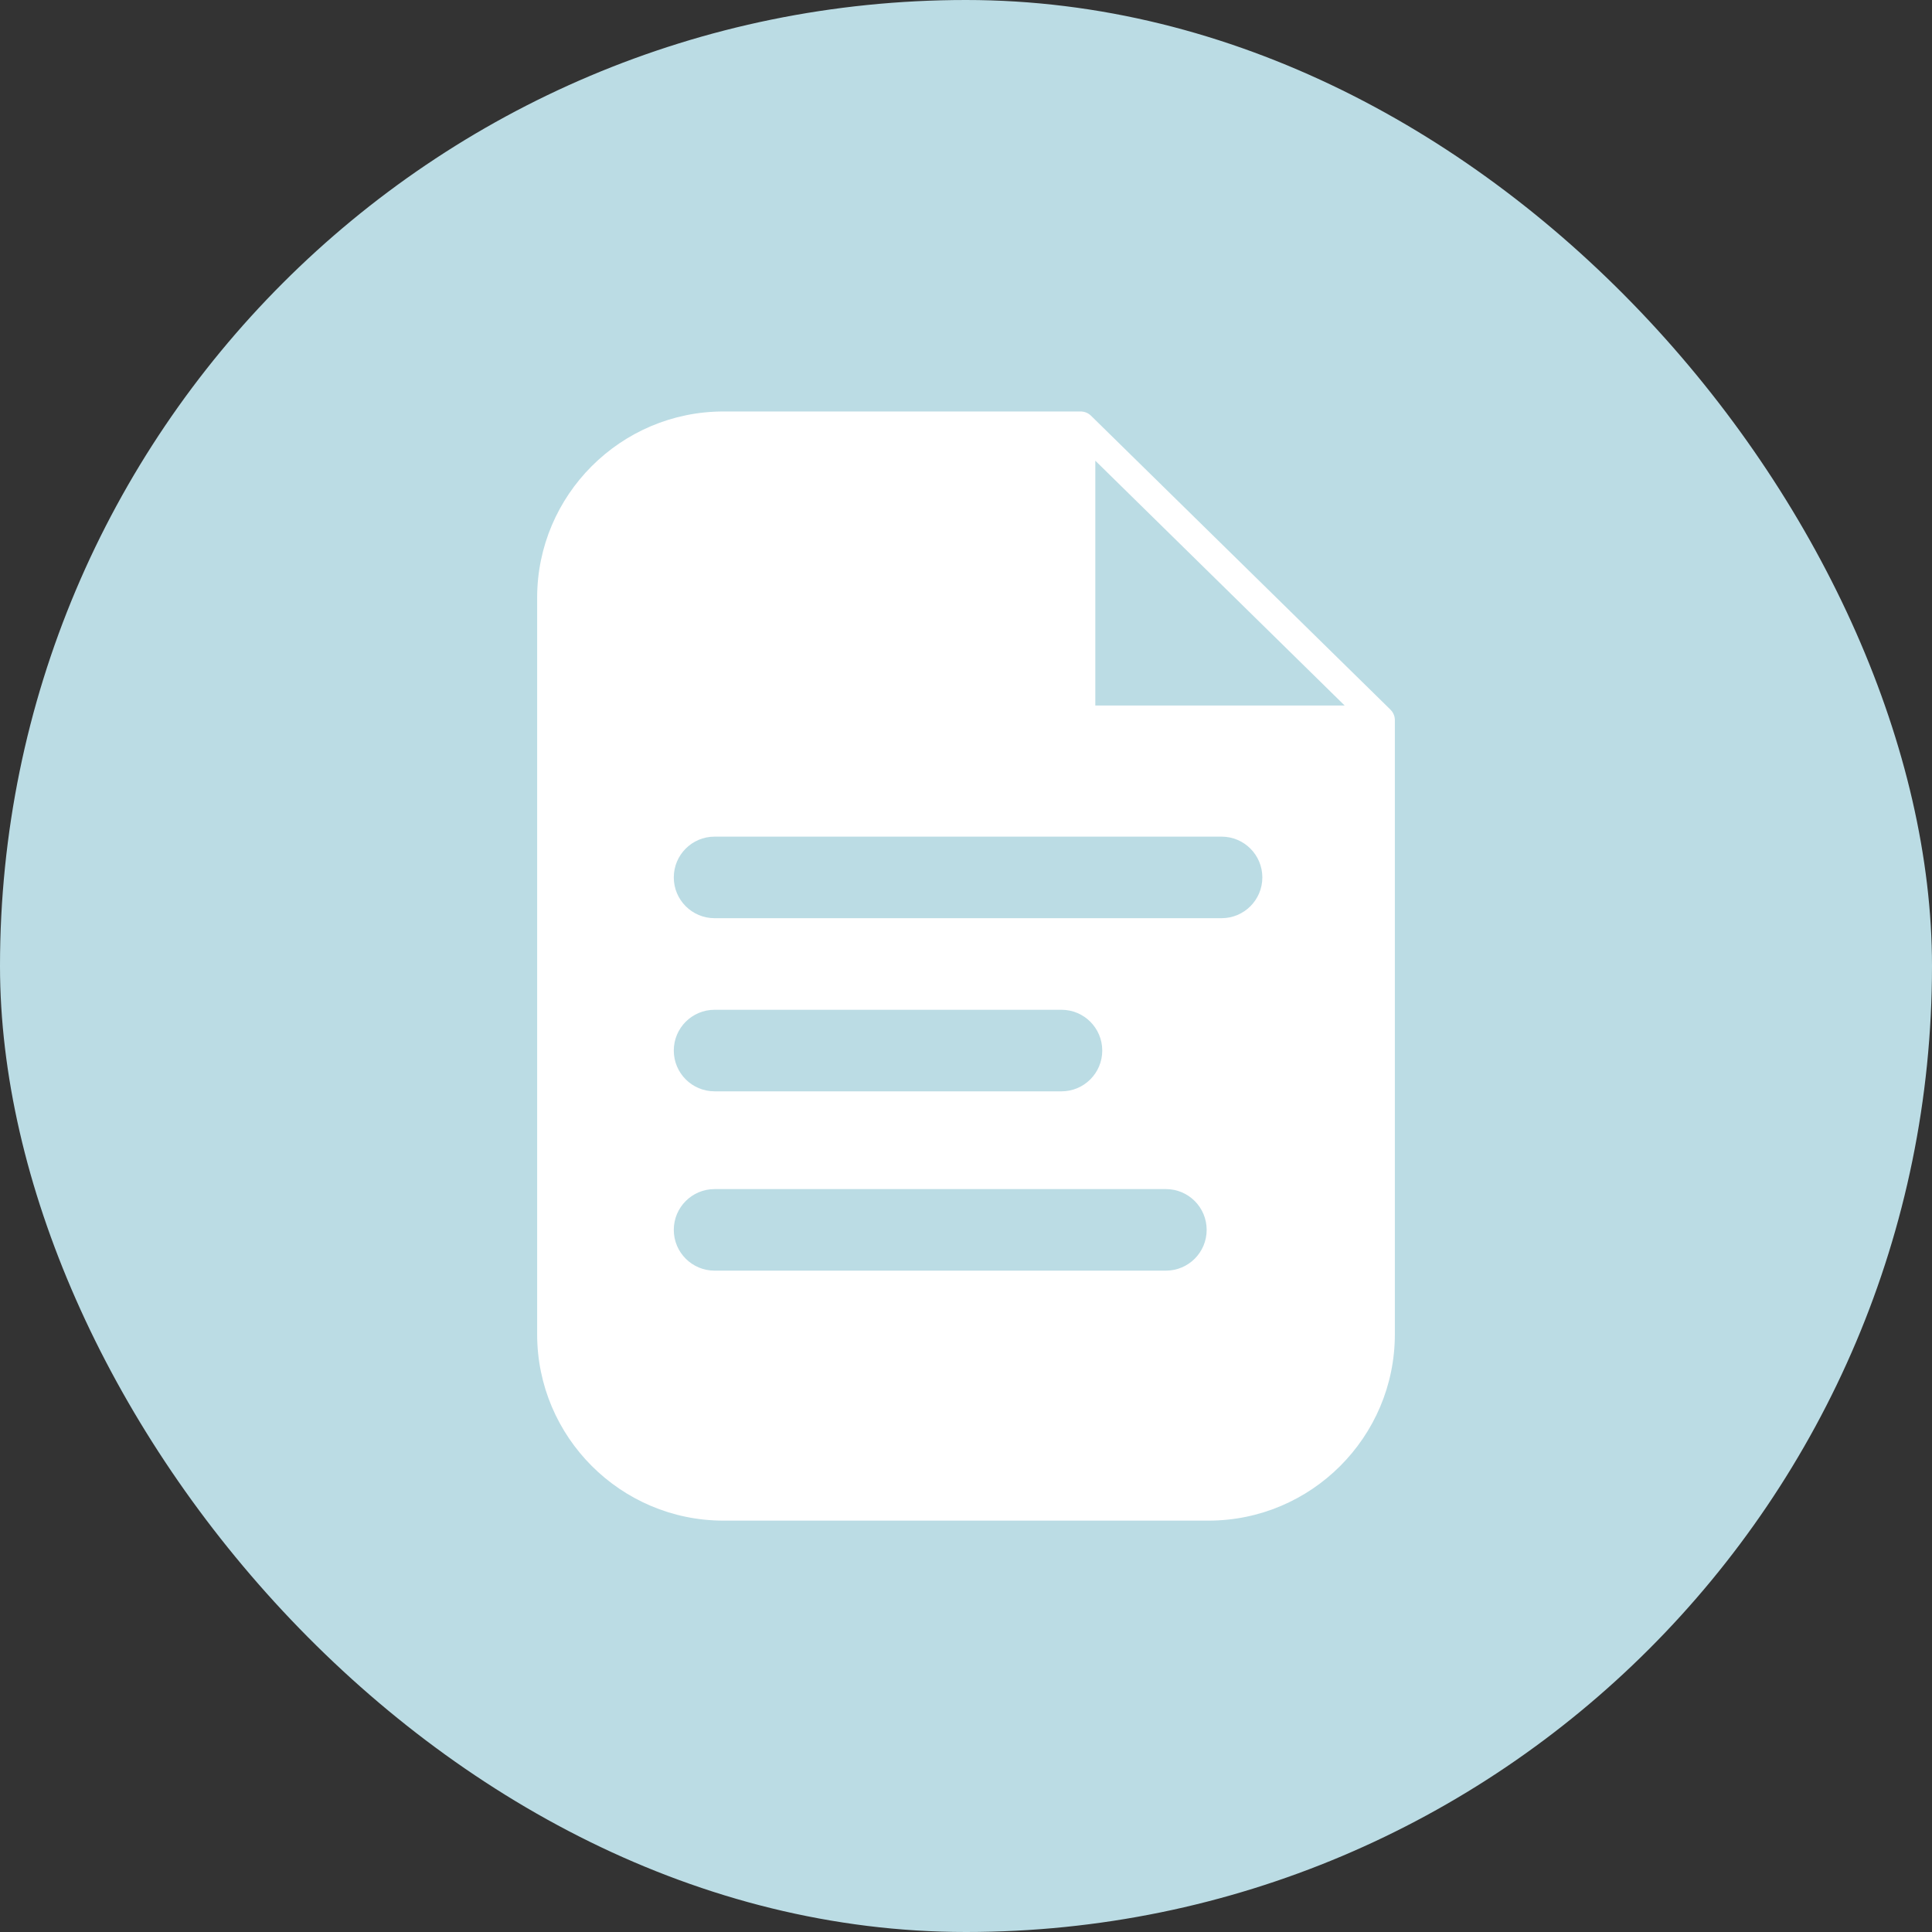 <?xml version="1.0" encoding="UTF-8"?><svg id="Layer_1" xmlns="http://www.w3.org/2000/svg" viewBox="0 0 398.02 398.02"><rect x="0" y="0" width="398.02" height="398.02" fill="#333333" stroke="none"/><defs><style>.cls-1{fill:#fff;}.cls-2{fill:#bbdce4;}</style></defs><rect class="cls-2" x="0" y="0" width="398.02" height="398.02" rx="199.01" ry="199.01"/><path class="cls-1" d="m287.31,147.83c0-.12-.04-.24-.08-.35-.06-.19-.13-.38-.23-.55-.13-.26-.3-.49-.52-.7,0-.01-.01-.02-.02-.03l-61.69-60.55-.02-.02c-.07-.07-.15-.14-.23-.2-.15-.12-.32-.23-.49-.32-.2-.11-.41-.19-.64-.24-.06-.02-.12-.03-.18-.04-.04-.01-.08-.02-.12-.02-.14-.03-.28-.04-.43-.04h-73.61c-21.17,0-38.39,17.22-38.39,38.38v151.73c0,21.17,17.22,38.39,38.39,38.39h99.92c21.17,0,38.39-17.22,38.39-38.39v-126.53c0-.18-.01-.35-.05-.52Zm-61.66-52.92l51.37,50.44h-51.37v-50.44Zm26.01,94.25h-104.45c-4.64,0-8.4-3.76-8.4-8.4s3.76-8.4,8.4-8.4h104.45c4.64,0,8.4,3.76,8.4,8.4s-3.76,8.4-8.4,8.4Zm-11.46,72.61h-92.99c-4.64,0-8.4-3.76-8.4-8.4s3.76-8.4,8.4-8.4h92.99c4.64,0,8.39,3.76,8.39,8.4s-3.75,8.4-8.39,8.4Zm-101.39-45.34c0-4.64,3.76-8.4,8.4-8.4h71.47c4.64,0,8.4,3.76,8.4,8.4s-3.76,8.4-8.4,8.4h-71.47c-4.64,0-8.4-3.76-8.4-8.4Z"/></svg>